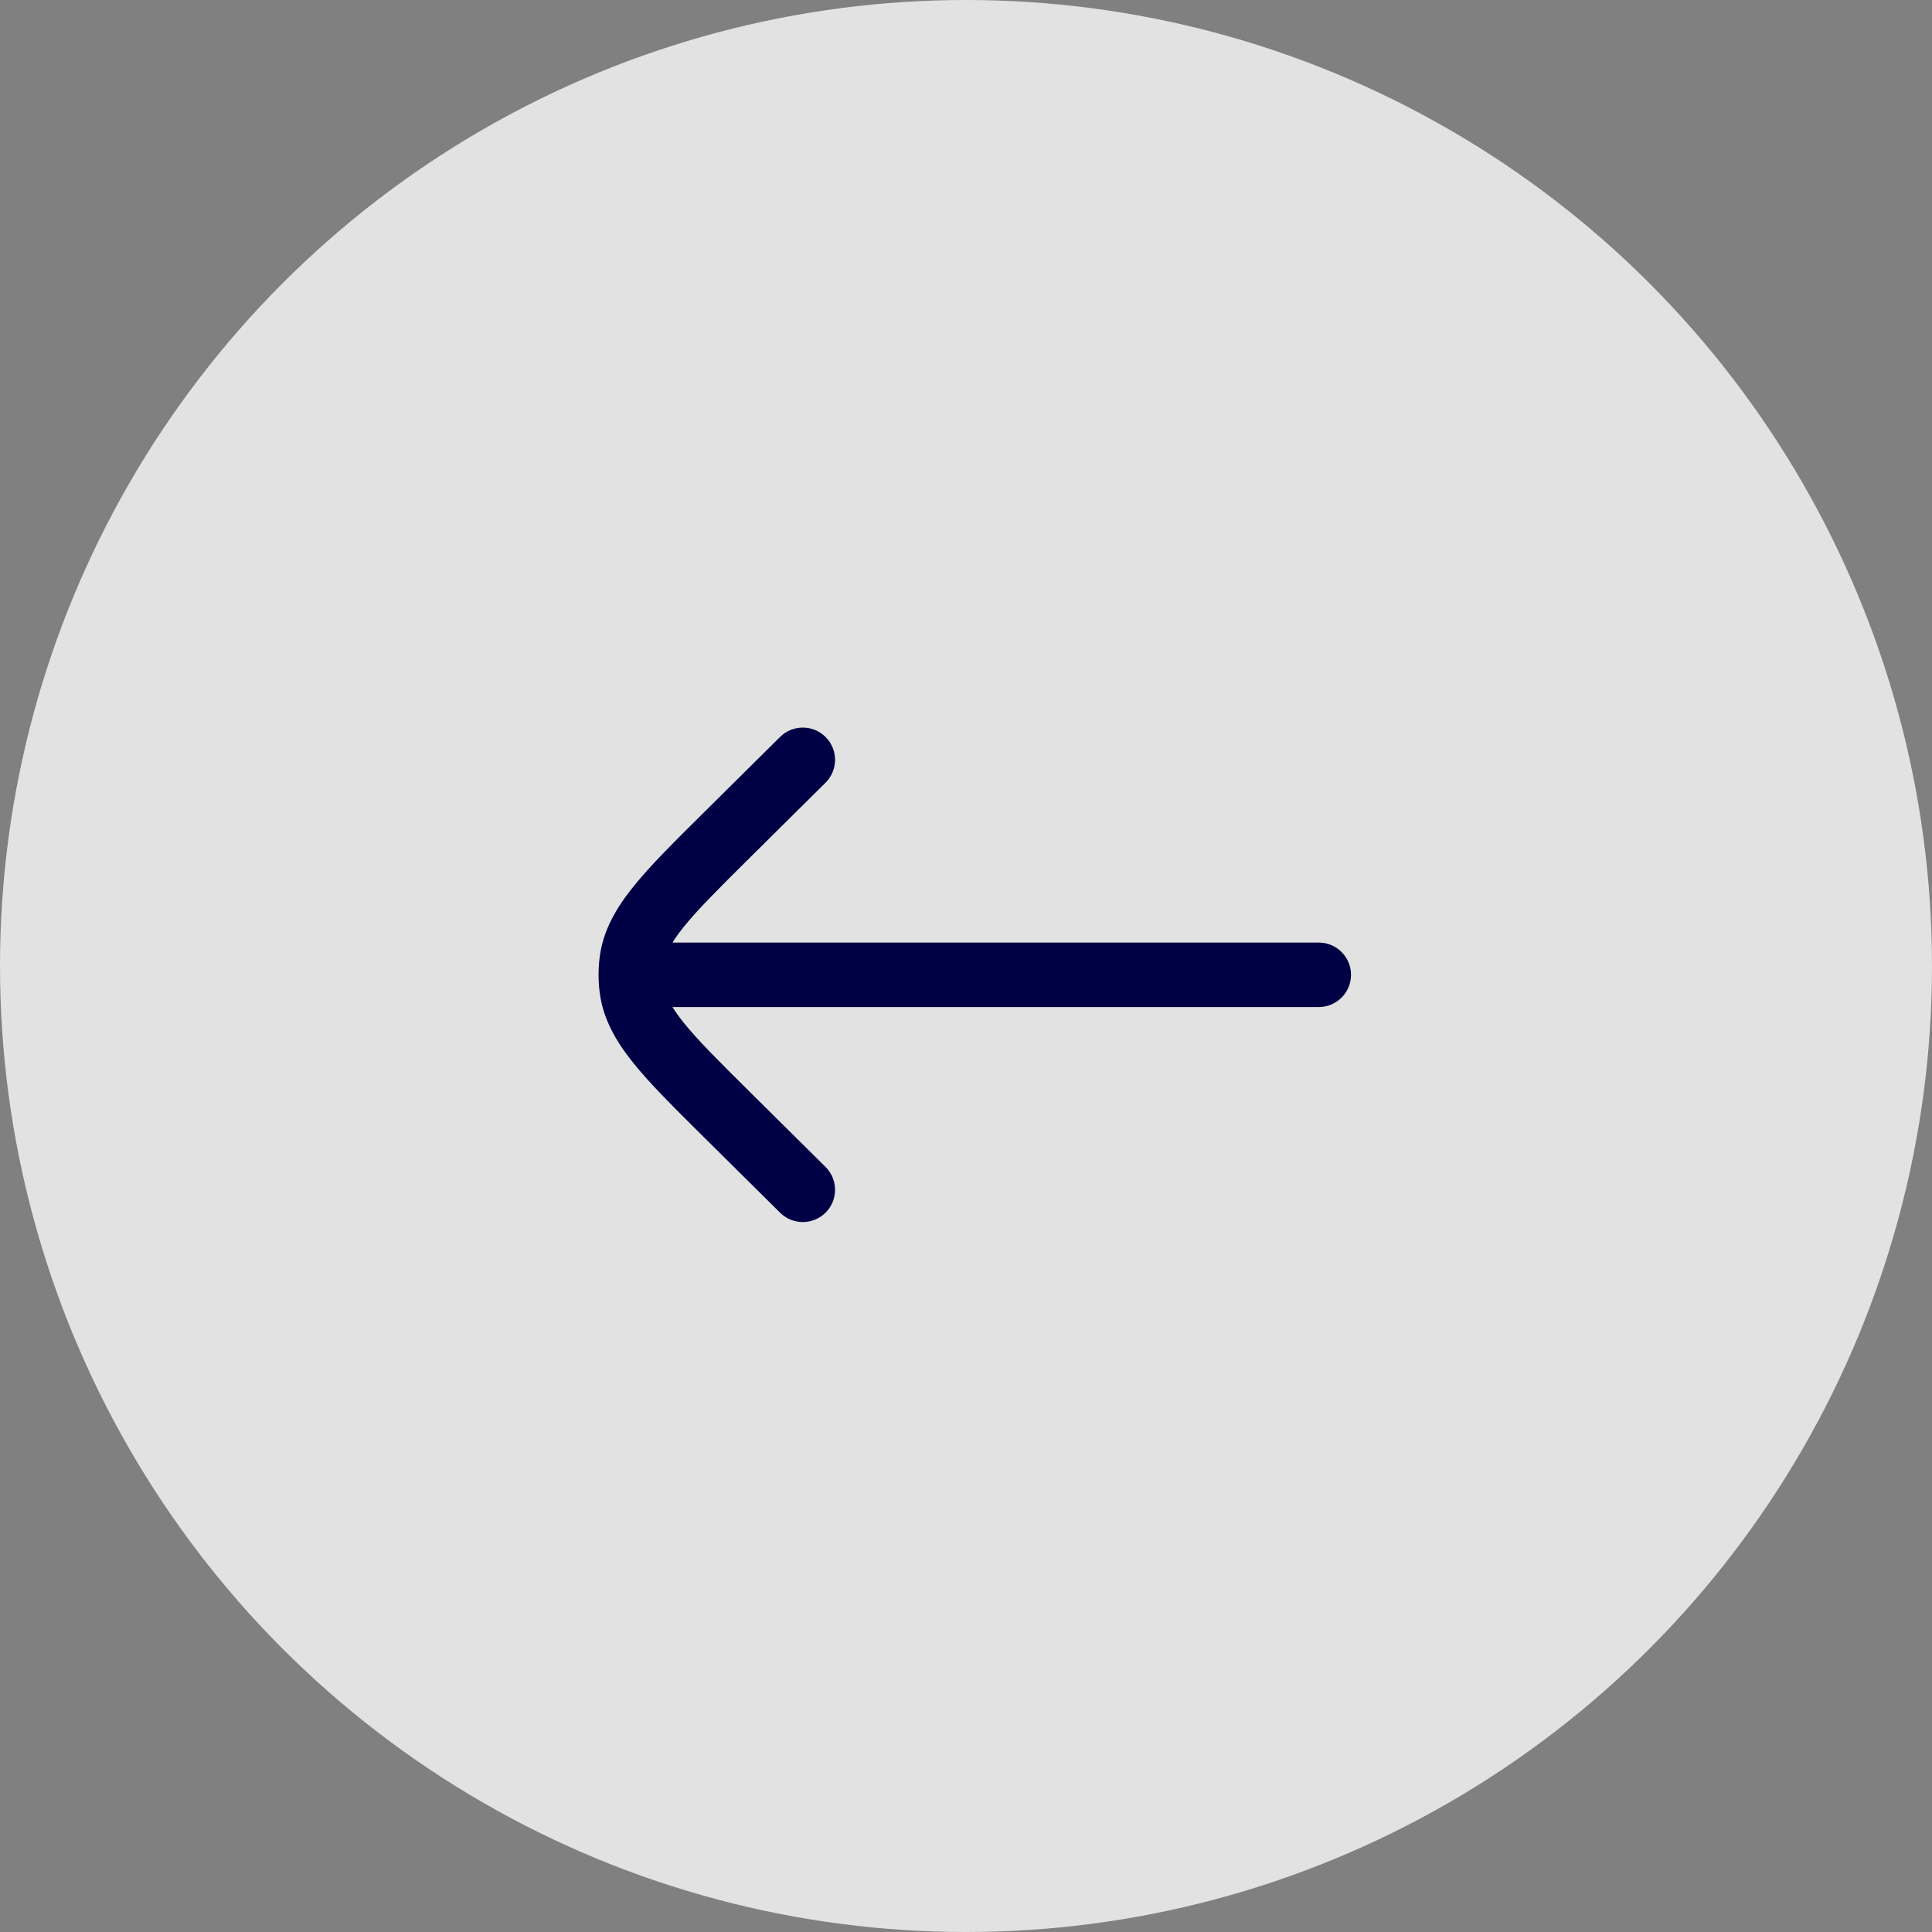 <svg fill="none" height="80" viewBox="0 0 80 80" width="80" xmlns="http://www.w3.org/2000/svg"><rect x="0" y="0" width="80" height="80" fill="#808080" stroke="none"/><circle cx="40" cy="40" fill="#fafafa" fill-opacity=".8" r="40"/><path d="M54.607 41.7C55.345 41.7 55.943 41.102 55.943 40.365 55.943 39.627 55.345 39.03 54.607 39.03L54.607 41.7ZM26.12 39.03C25.383 39.03 24.785 39.627 24.785 40.365 24.785 41.102 25.383 41.7 26.12 41.7L26.12 39.03ZM32.302 50.215C32.826 50.735 33.672 50.731 34.191 50.207 34.71 49.683 34.706 48.838 34.182 48.319L32.302 50.215ZM30.103 46.156 31.043 45.208 30.103 46.156ZM30.103 34.574 29.163 33.625 29.163 33.625 30.103 34.574ZM34.182 32.411C34.706 31.892 34.71 31.047 34.191 30.523 33.672 29.999 32.826 29.995 32.302 30.514L34.182 32.411ZM26.156 40.923 24.831 41.092 24.831 41.092 26.156 40.923ZM26.156 39.807 24.831 39.638 24.831 39.638 26.156 39.807ZM54.607 39.03 26.12 39.03 26.12 41.7 54.607 41.7 54.607 39.03ZM34.182 48.319 31.043 45.208 29.163 47.105 32.302 50.215 34.182 48.319ZM31.043 35.522 34.182 32.411 32.302 30.514 29.163 33.625 31.043 35.522ZM31.043 45.208C29.769 43.945 28.896 43.076 28.304 42.34 27.73 41.625 27.533 41.165 27.48 40.754L24.831 41.092C24.971 42.192 25.497 43.109 26.222 44.012 26.93 44.894 27.934 45.886 29.163 47.105L31.043 45.208ZM29.163 33.625C27.934 34.844 26.93 35.835 26.222 36.718 25.497 37.621 24.971 38.538 24.831 39.638L27.48 39.976C27.533 39.565 27.73 39.105 28.304 38.39 28.896 37.654 29.769 36.785 31.043 35.522L29.163 33.625ZM27.48 40.754C27.448 40.496 27.448 40.234 27.48 39.976L24.831 39.638C24.77 40.121 24.77 40.609 24.831 41.092L27.48 40.754Z" fill="#000044"/></svg>